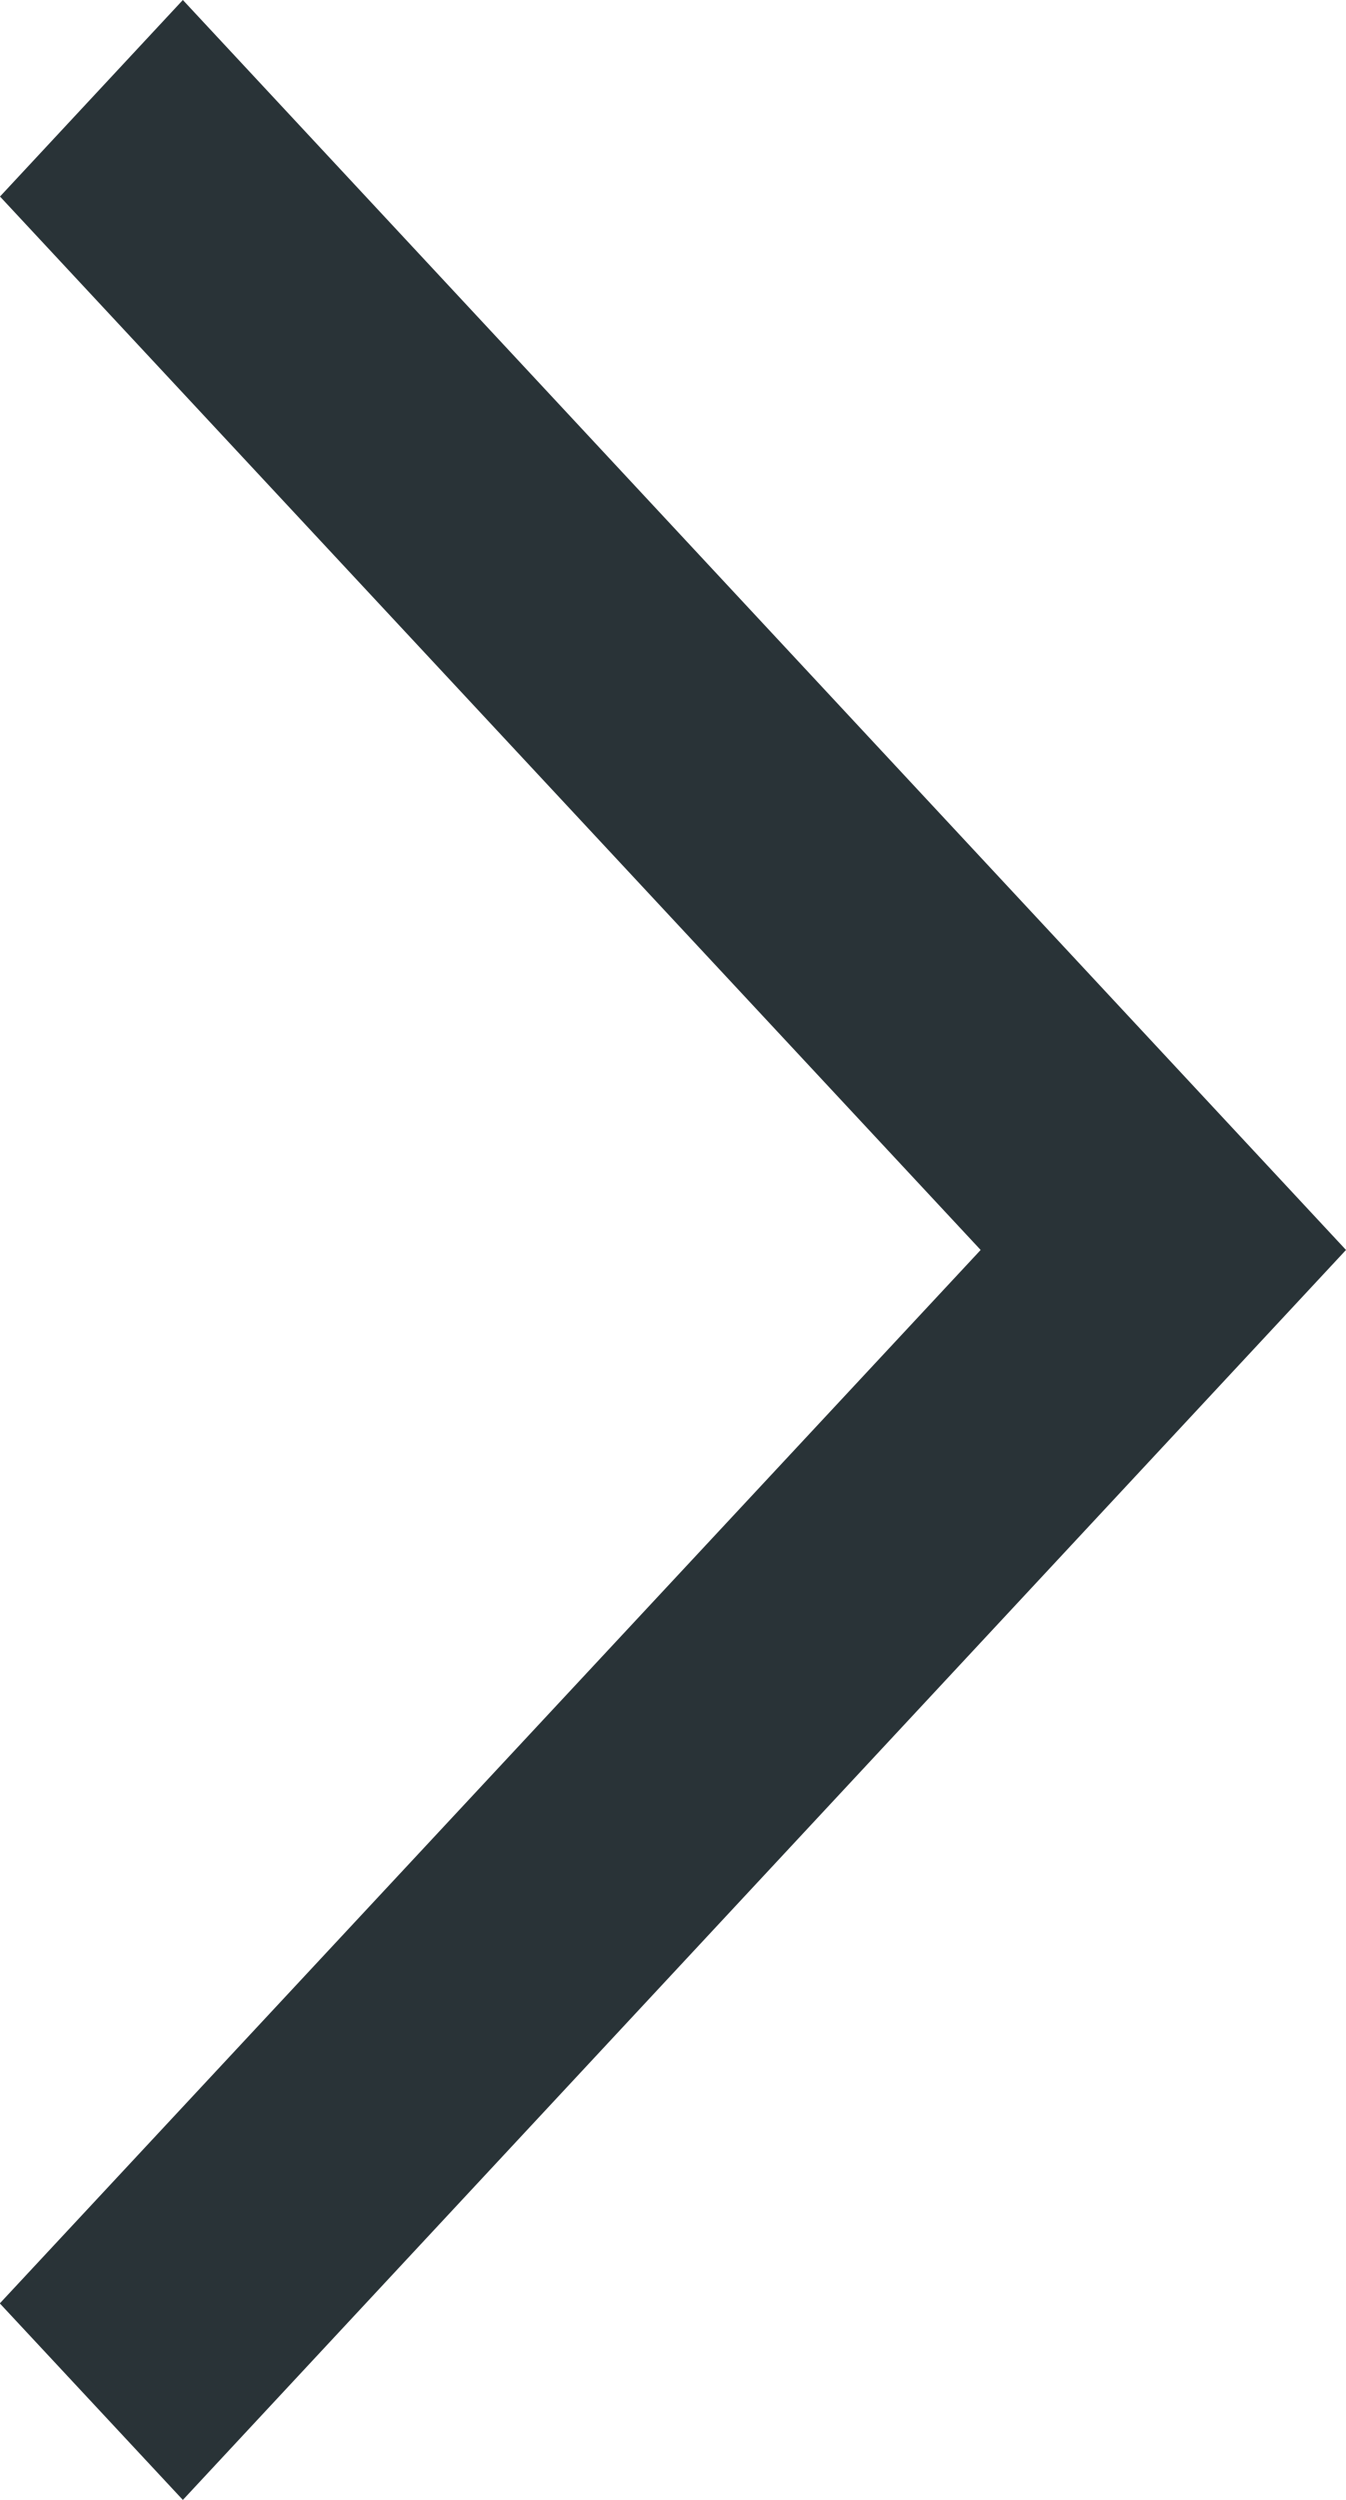 <svg xmlns="http://www.w3.org/2000/svg" width="7" height="13" viewBox="0 0 7 13">
  <path id="前面オブジェクトで型抜き_2" data-name="前面オブジェクトで型抜き 2" d="M11.977,7h0L6.5,1.9,1.022,7,0,6.049,6.5,0,13,6.049,11.979,7Z" transform="translate(7) rotate(90)" fill="#293337"/>
</svg>
